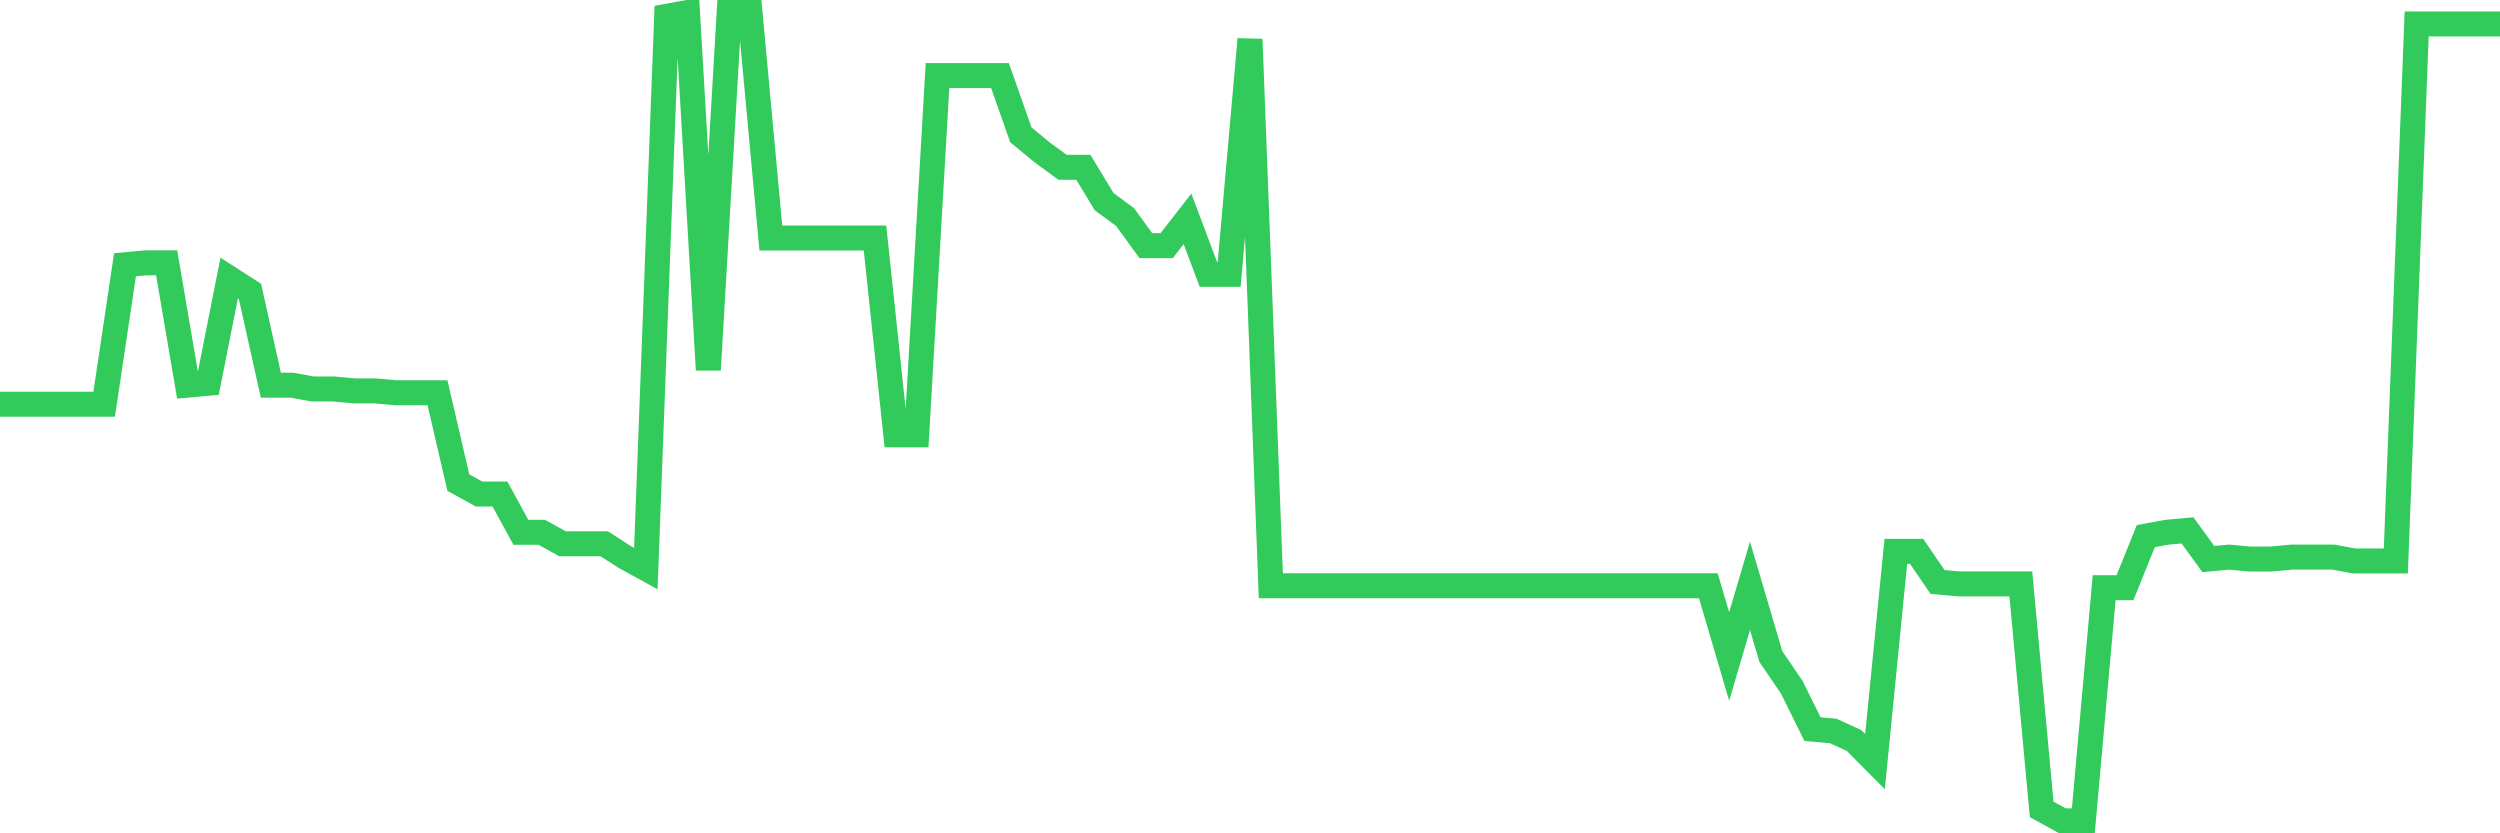 <svg
  xmlns="http://www.w3.org/2000/svg"
  xmlns:xlink="http://www.w3.org/1999/xlink"
  width="120"
  height="40"
  viewBox="0 0 120 40"
  preserveAspectRatio="none"
>
  <polyline
    points="0,19.404 1,19.404 2,19.404 3,19.404 4,19.404 5,19.404 6,12.708 7,12.616 8,12.616 9,18.487 10,18.395 11,13.35 12,13.992 13,18.487 14,18.487 15,18.67 16,18.67 17,18.762 18,18.762 19,18.853 20,18.853 21,18.853 22,23.165 23,23.715 24,23.715 25,25.549 26,25.549 27,26.1 28,26.1 29,26.1 30,26.742 31,27.292 32,0.783 33,0.6 34,17.753 35,0.6 36,0.6 37,11.424 38,11.424 39,11.424 40,11.424 41,11.424 42,11.424 43,20.871 44,20.871 45,3.627 46,3.627 47,3.627 48,3.627 49,6.47 50,7.296 51,8.03 52,8.03 53,9.681 54,10.415 55,11.791 56,11.791 57,10.506 58,13.166 59,13.166 60,1.884 61,28.118 62,28.118 63,28.118 64,28.118 65,28.118 66,28.118 67,28.118 68,28.118 69,28.118 70,28.118 71,28.118 72,28.118 73,28.118 74,28.118 75,28.118 76,28.118 77,28.118 78,28.118 79,28.118 80,28.118 81,28.118 82,28.118 83,31.512 84,28.118 85,31.512 86,32.979 87,34.997 88,35.089 89,35.548 90,36.557 91,26.467 92,26.467 93,27.934 94,28.026 95,28.026 96,28.026 97,28.026 98,38.85 99,39.4 100,39.4 101,28.209 102,28.209 103,25.733 104,25.549 105,25.458 106,26.834 107,26.742 108,26.834 109,26.834 110,26.742 111,26.742 112,26.742 113,26.925 114,26.925 115,26.925 116,1.15 117,1.15 118,1.15 119,1.15 120,1.15"
    fill="none"
    stroke="#32ca5b"
    stroke-width="1.2"
  >
  </polyline>
</svg>